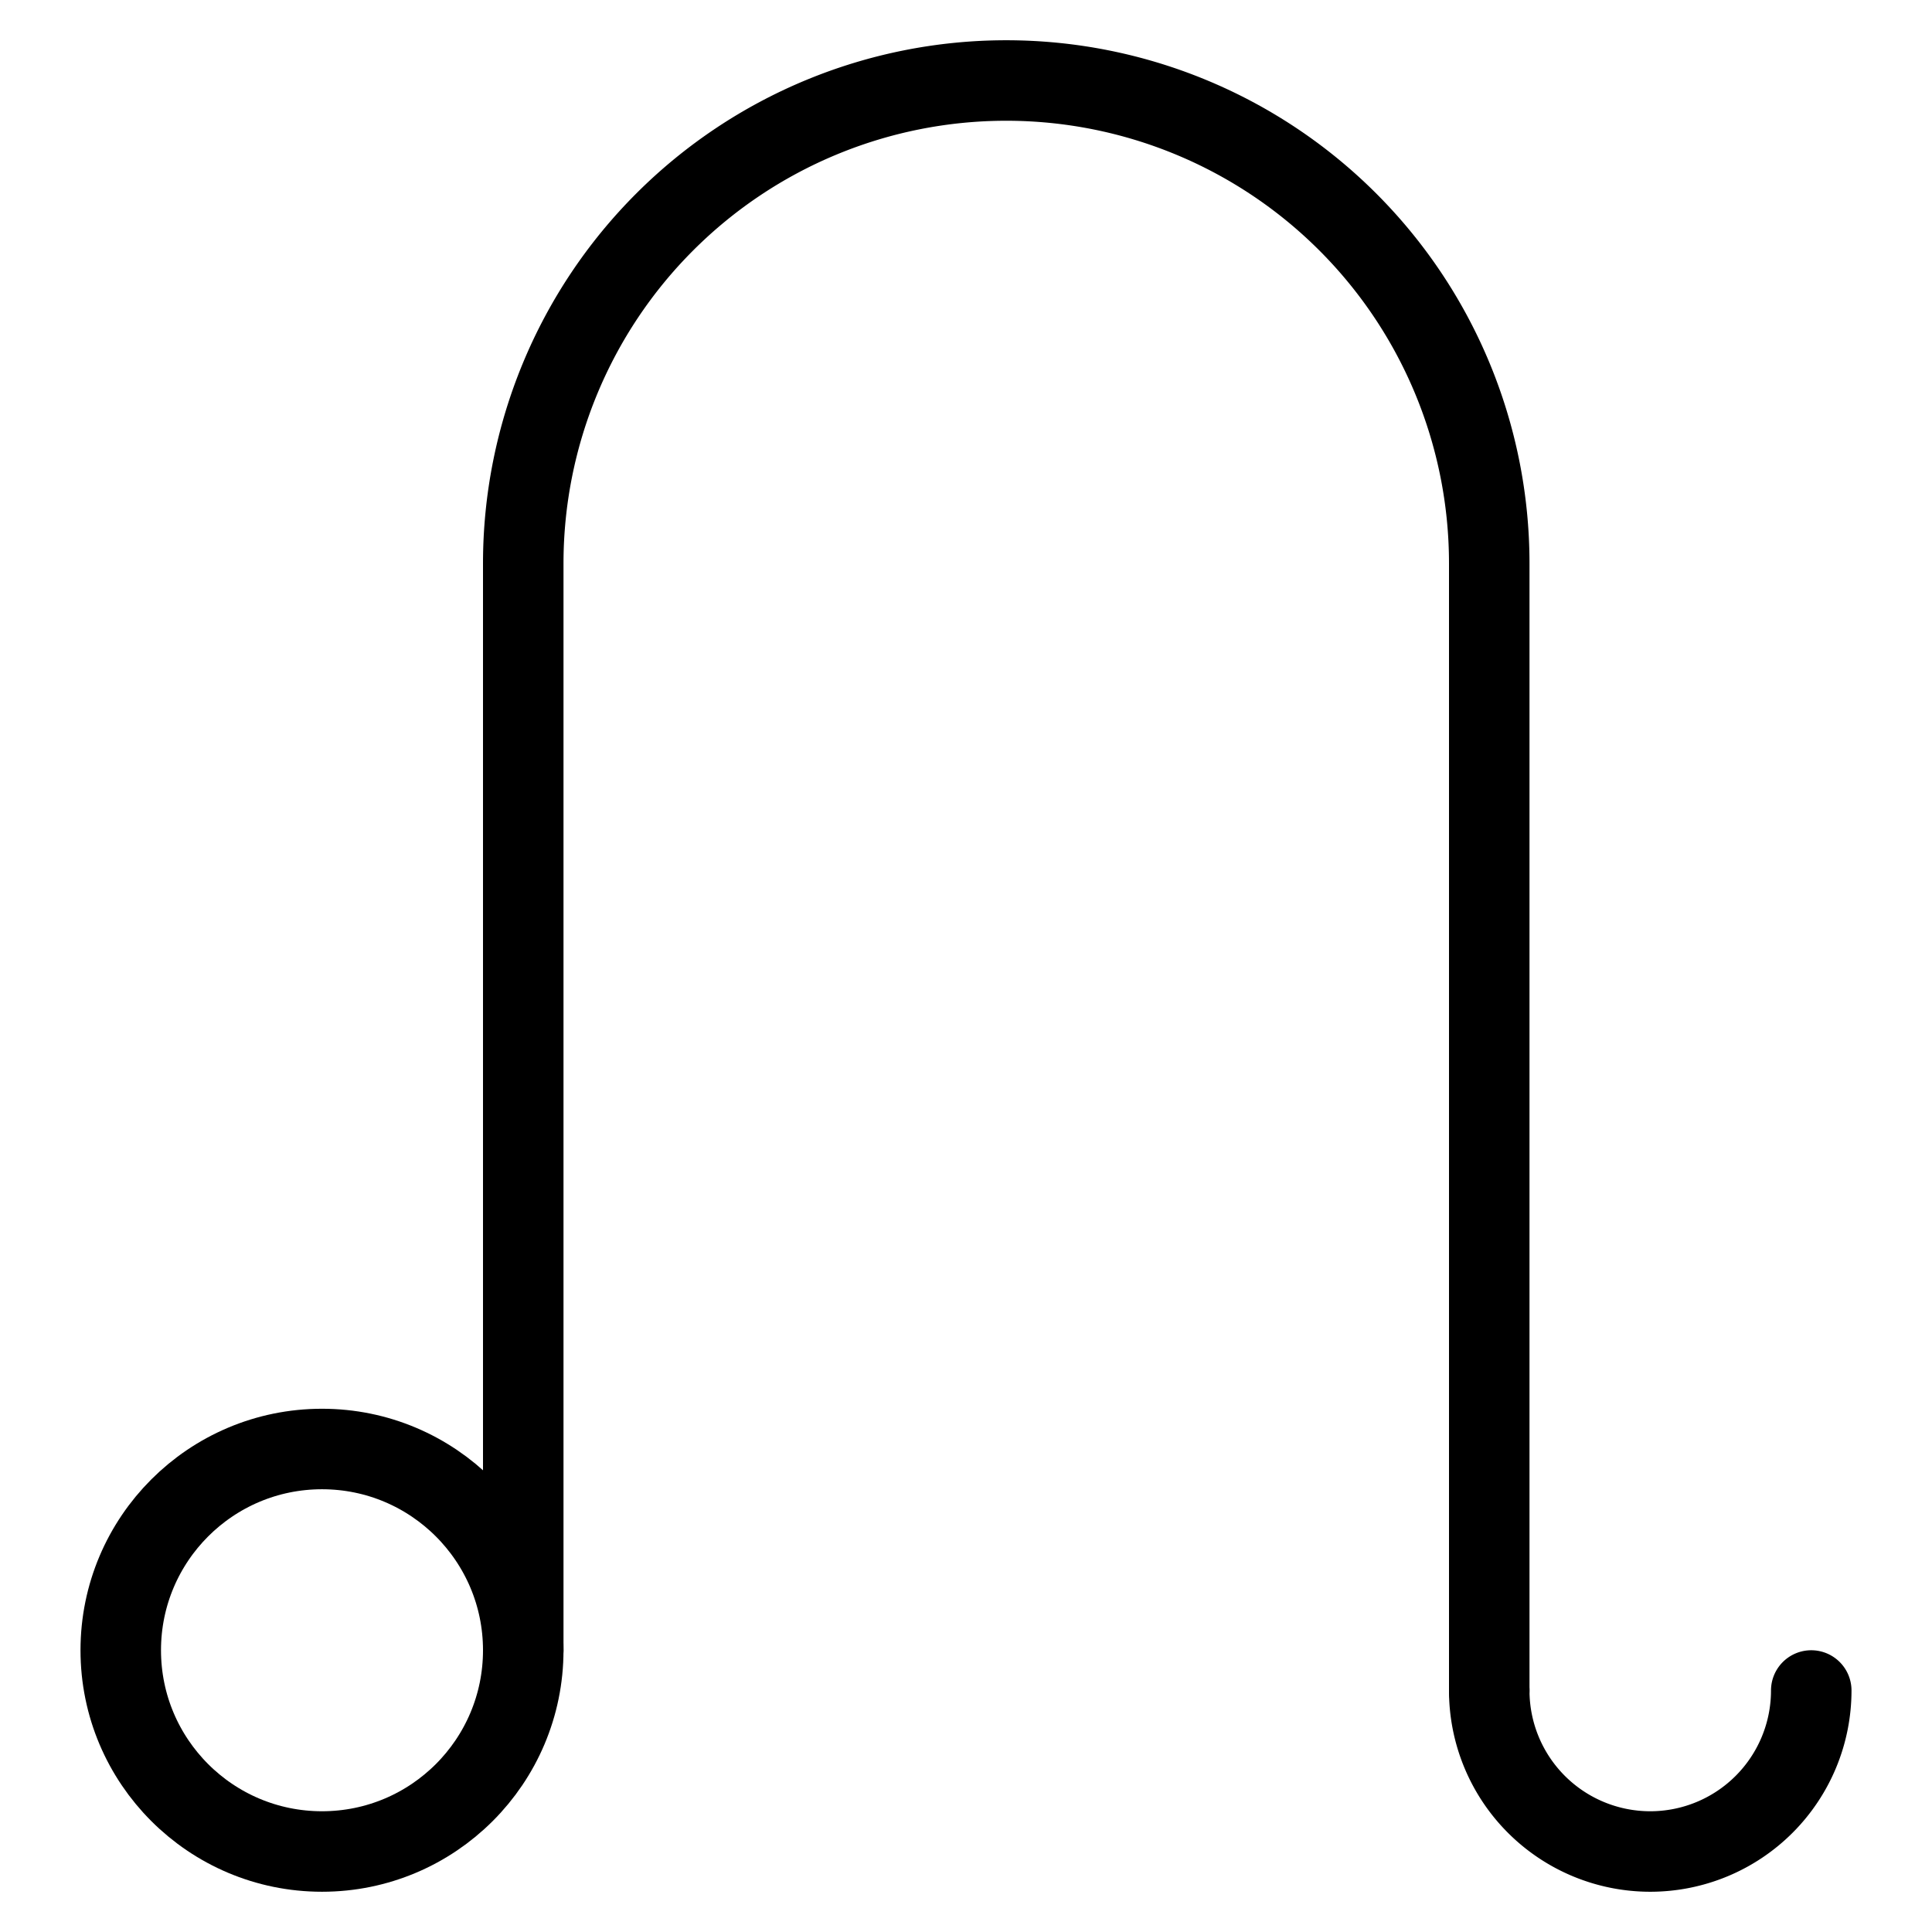 <svg xmlns="http://www.w3.org/2000/svg" viewBox="0 0 24 24">
  
<g transform="matrix(1,0,0,1,0,0)"><g>
    <circle cx="4" cy="20.5" r="2.5" style="fill: none;stroke: #000000;stroke-linecap: round;stroke-linejoin: round"></circle>
    <path d="M18.5,21a2,2,0,0,0,4,0" style="fill: none;stroke: #000000;stroke-linecap: round;stroke-linejoin: round"></path>
    <path d="M18.5,21V7a6,6,0,0,0-6-6h0a6,6,0,0,0-6,6V20.5" style="fill: none;stroke: #000000;stroke-linecap: round;stroke-linejoin: round"></path>
  </g></g></svg>